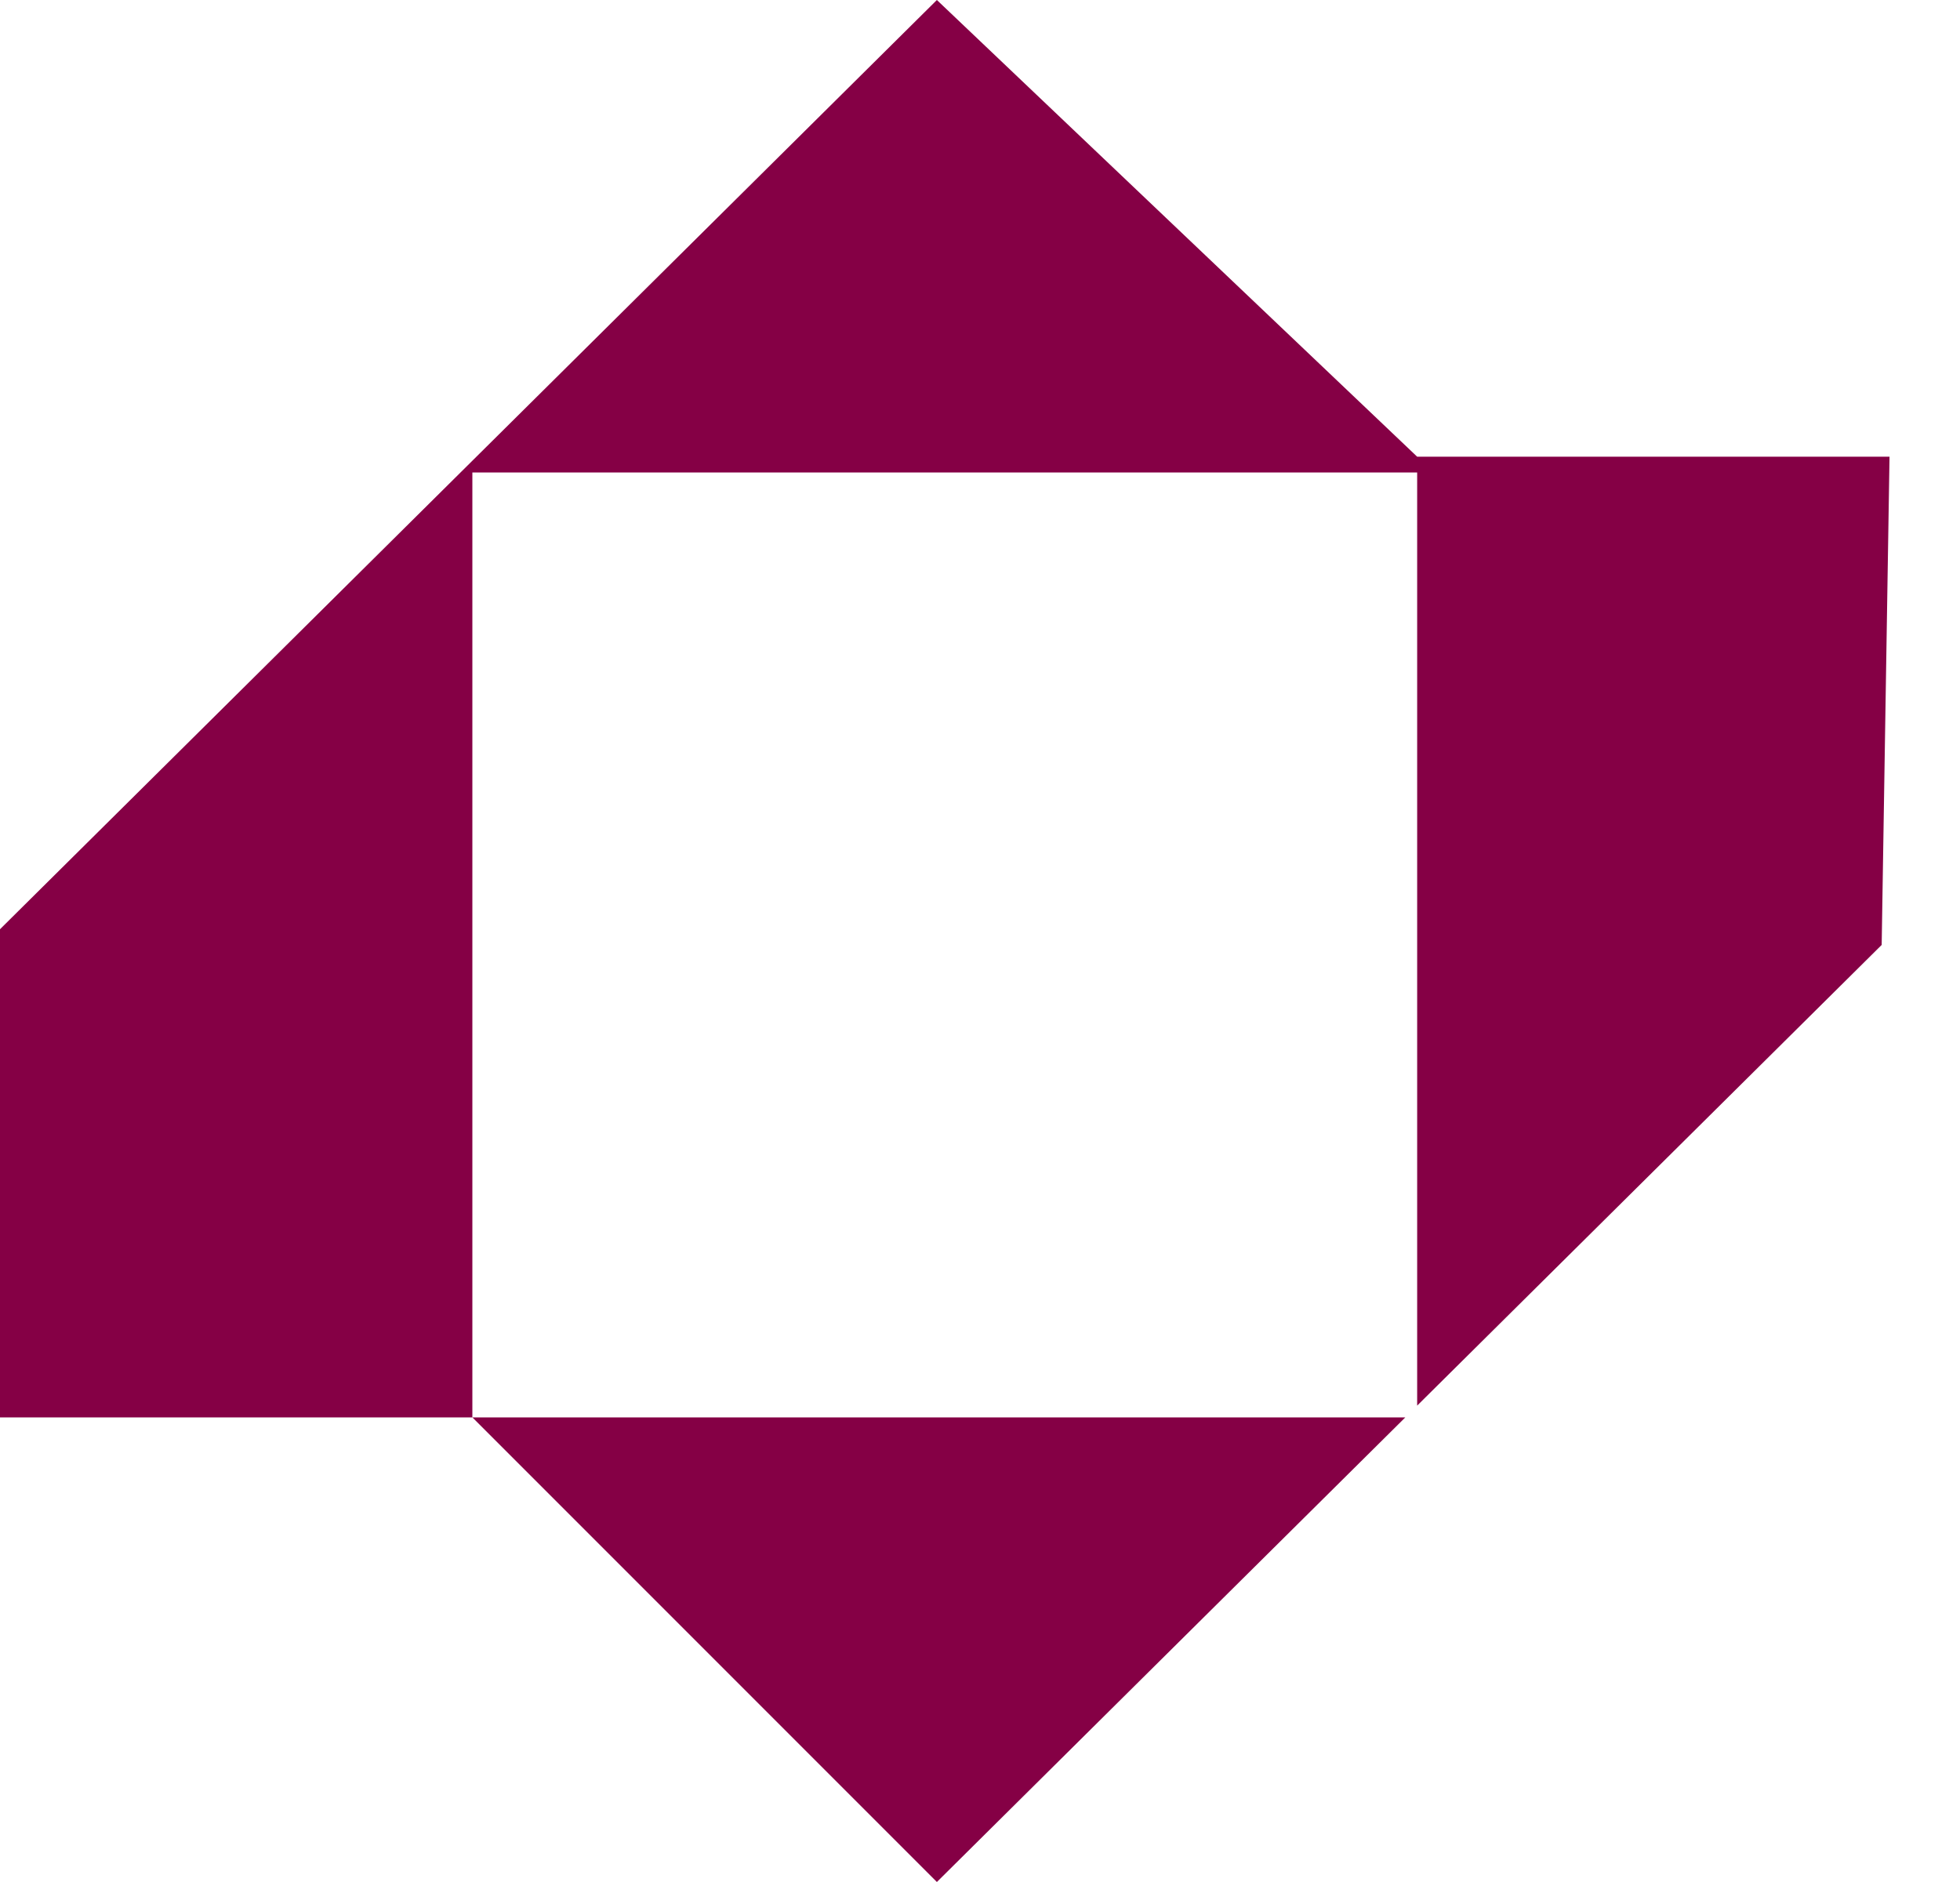 <svg width="25" height="24" viewBox="0 0 25 24" fill="none" xmlns="http://www.w3.org/2000/svg">
<path d="M18.076 5.824H24.101L24.001 12.05L18.076 17.925V6.025H6.025V18.075H17.925L11.95 24L6.025 18.075H0V11.85L11.95 0L18.076 5.824Z" fill="#850045"/>
</svg>
